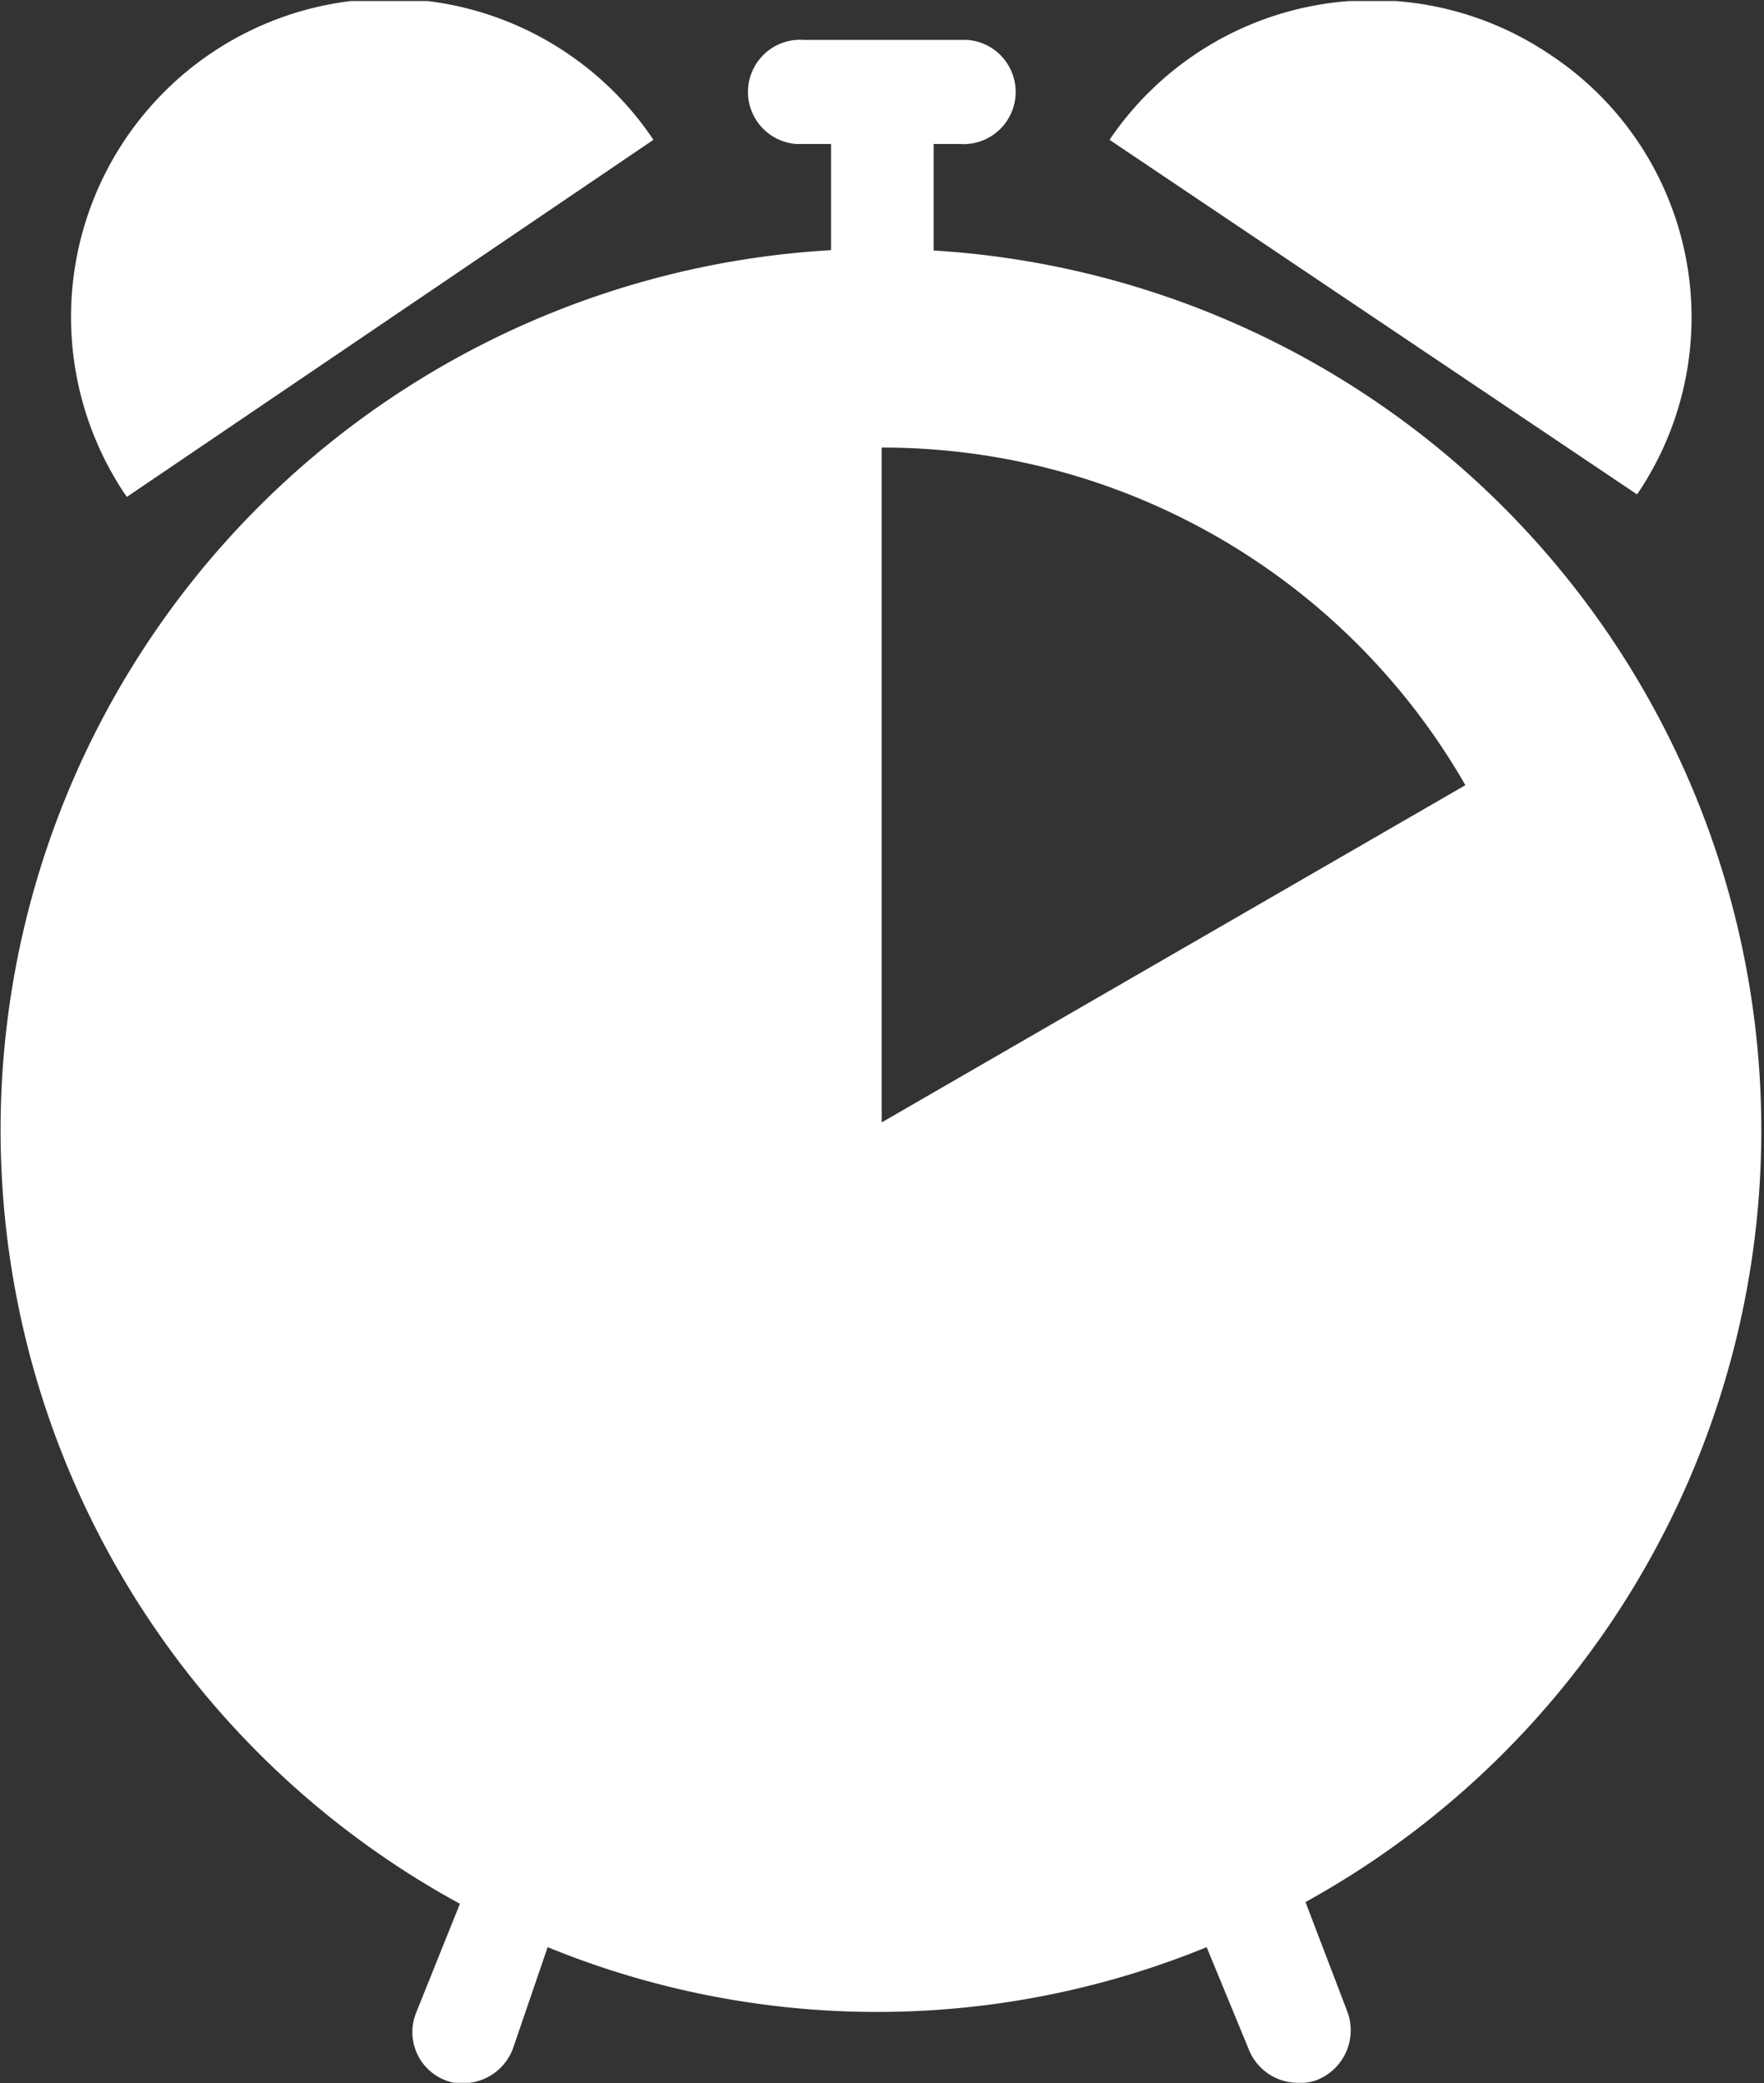 <svg xmlns="http://www.w3.org/2000/svg" xmlns:xlink="http://www.w3.org/1999/xlink" viewBox="0 0 50.86 60.04"><rect x="0" y="0" width="50.86" height="60.04" fill="#333333" stroke="none"/><defs><style>.cls-1{fill:none;}.cls-2{clip-path:url(#clip-path);}.cls-3{fill:#fff;}</style><clipPath id="clip-path" transform="translate(-0.01 0.03)"><rect class="cls-1" width="50.87" height="60"/></clipPath></defs><g id="Layer_2" data-name="Layer 2"><g id="Layer_1-2" data-name="Layer 1"><g class="cls-2"><g id="Group_32" data-name="Group 32"><path id="Path_67" data-name="Path 67" class="cls-3" d="M26.93,7.18V4.12h.75a1.5,1.5,0,1,0,.22-3H23.19a1.5,1.5,0,0,0-.22,3h1V7.18a25.4,25.4,0,0,0-10.7,47.66L12,58a1.49,1.49,0,0,0,.86,1.93h0a1.16,1.16,0,0,0,.52.08,1.53,1.53,0,0,0,1.42-1l1-2.92a25.1,25.1,0,0,0,19,0L36,59a1.53,1.53,0,0,0,1.42,1,1.36,1.36,0,0,0,.53-.07,1.54,1.54,0,0,0,.9-2l-1.2-3.14A25.4,25.4,0,0,0,26.93,7.19Zm-1.5,25.14V12.87A19.37,19.37,0,0,1,42.26,22.6Z" transform="translate(-0.01 0.03)"/><path id="Path_68" data-name="Path 68" class="cls-3" d="M44.74,1.57A9.15,9.15,0,0,0,32,4h0L47.21,14.22A9.07,9.07,0,0,0,44.83,1.63Z" transform="translate(-0.01 0.03)"/><path id="Path_69" data-name="Path 69" class="cls-3" d="M18.85,4A9.16,9.16,0,0,0,3.61,14.21l.06.08Z" transform="translate(-0.01 0.03)"/></g></g></g></g></svg>
